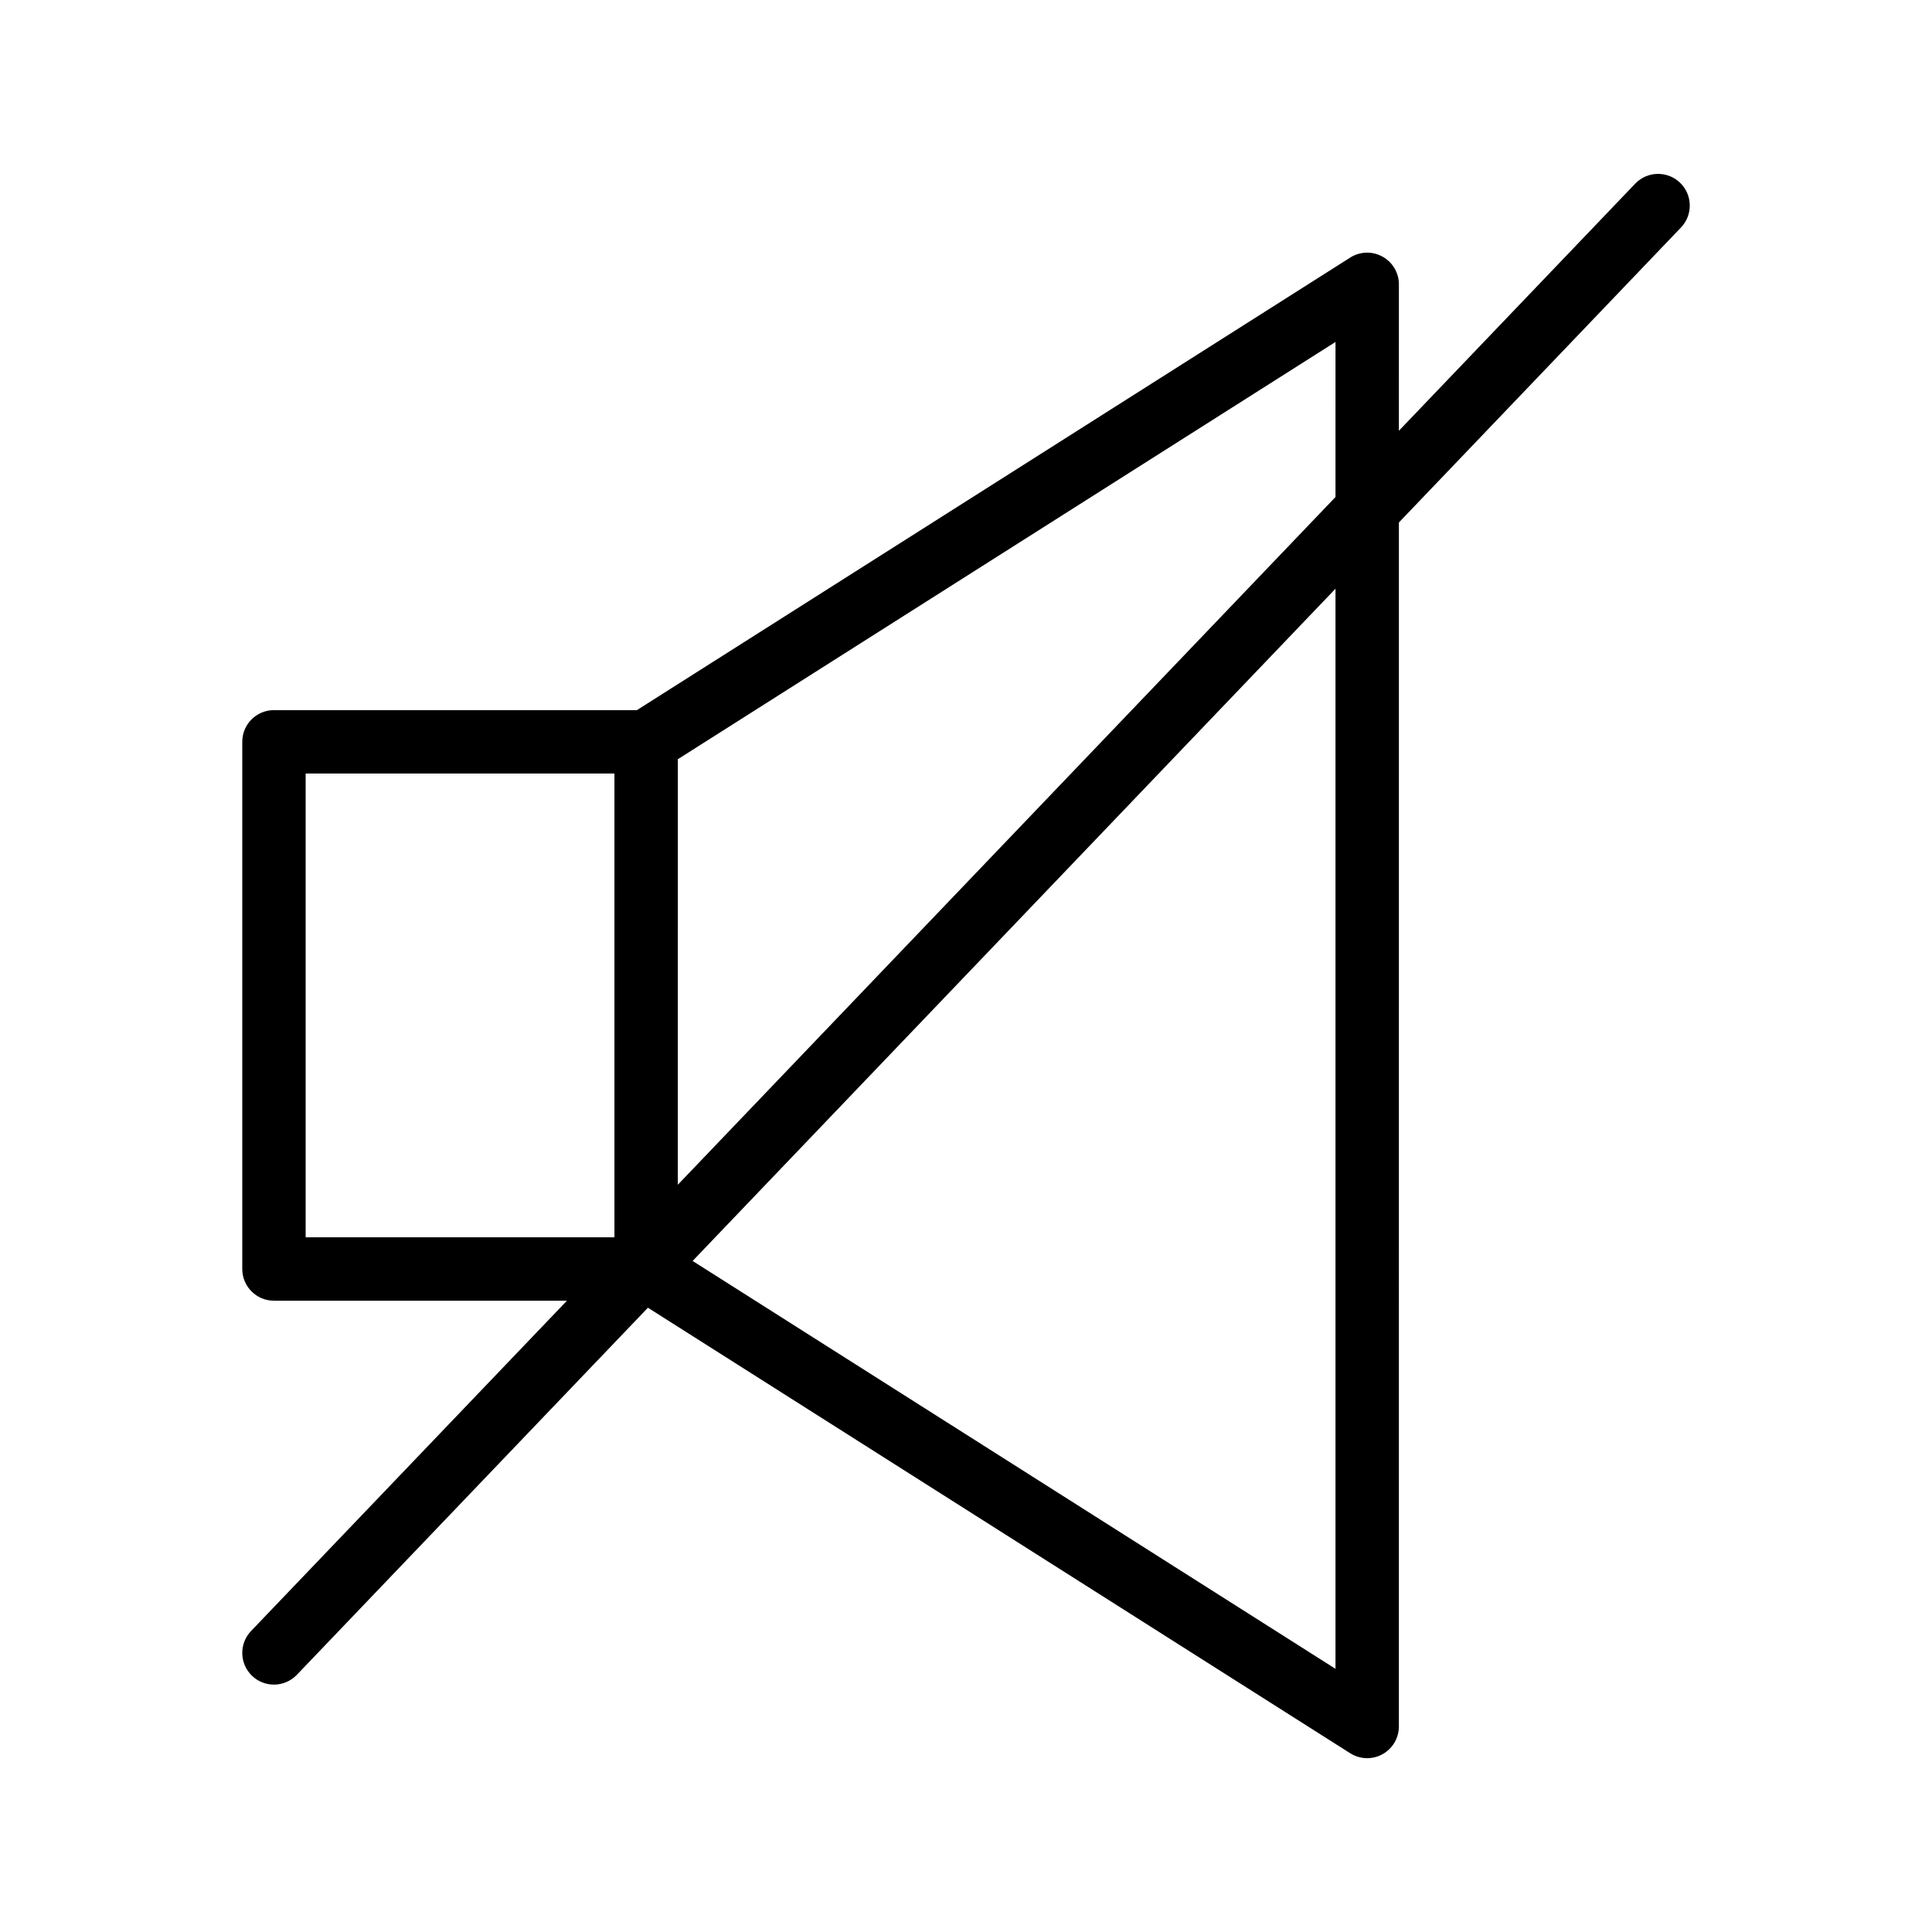 <?xml version="1.0" encoding="UTF-8"?>
<!-- Uploaded to: SVG Repo, www.svgrepo.com, Generator: SVG Repo Mixer Tools -->
<svg fill="#000000" width="800px" height="800px" version="1.1" viewBox="144 144 512 512" xmlns="http://www.w3.org/2000/svg">
 <path d="m510.36 212c-2.68-1.484-5.953-1.387-8.543 0.262l-189.03 119.93h-96.184c-4.641 0-8.398 3.754-8.398 8.398v139.71c0 4.641 3.754 8.398 8.398 8.398h77.645l-83.715 87.535c-3.207 3.356-3.082 8.668 0.262 11.875 1.633 1.559 3.715 2.328 5.805 2.328 2.215 0 4.418-0.871 6.066-2.59l93.043-97.289 186.11 118.07c1.371 0.871 2.938 1.305 4.5 1.305 1.395 0 2.781-0.344 4.043-1.043 2.691-1.477 4.356-4.297 4.356-7.356l0.004-319.07 74.758-78.176c3.207-3.356 3.082-8.668-0.262-11.875-3.363-3.215-8.676-3.082-11.875 0.262l-62.625 65.484 0.004-38.801c0-3.059-1.668-5.879-4.356-7.356zm-12.441 63.719-174.29 182.25 0.004-112.77 174.29-110.58zm-272.92 73.266h81.836v122.92h-81.836zm272.92 237.27-170.37-108.09 170.37-178.15z"/>
</svg>